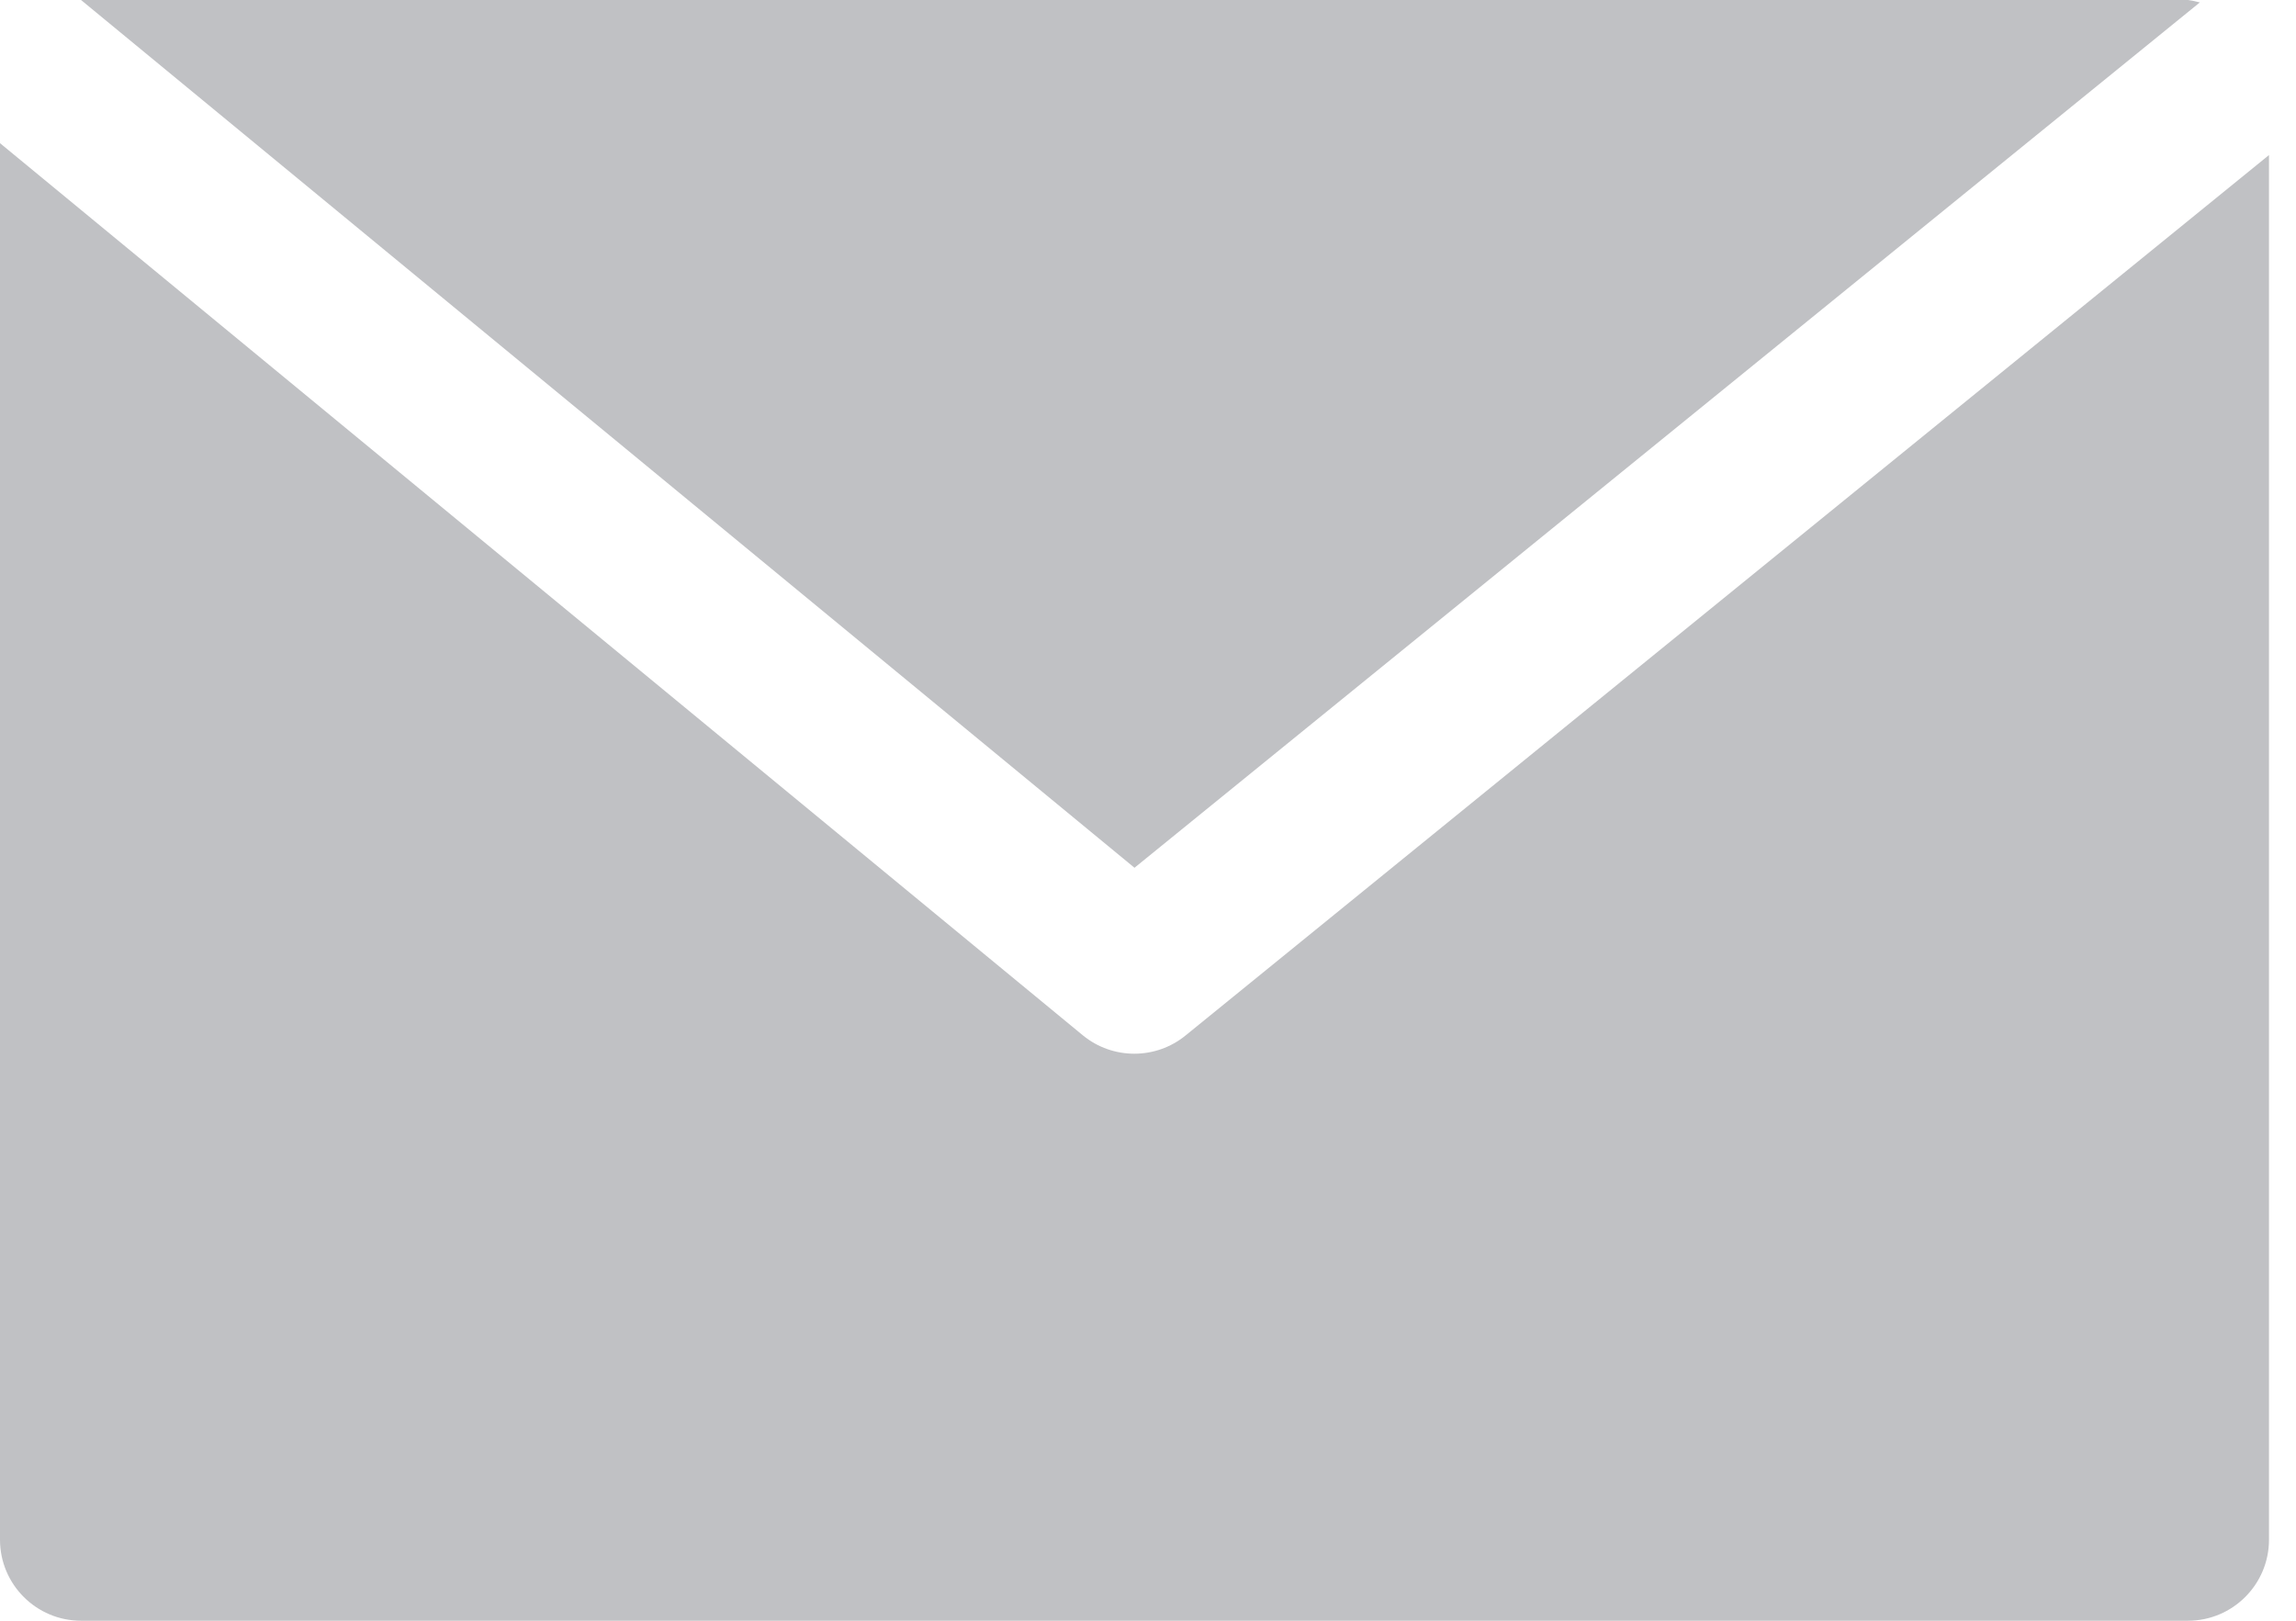 <?xml version="1.0" encoding="UTF-8"?> <svg xmlns="http://www.w3.org/2000/svg" width="17" height="12" viewBox="0 0 17 12" fill="none"> <path d="M16.2 0H0.6L8.4 6.425L16.288 0.018C16.259 0.01 16.23 0.004 16.2 0Z" fill="#C0C1C4"></path> <path d="M8.779 7.666C8.558 7.847 8.239 7.847 8.018 7.666L0 1.06V11.4C0 11.731 0.269 12 0.6 12H16.2C16.531 12 16.8 11.731 16.8 11.4V1.148L8.779 7.666Z" fill="#C0C1C4"></path> </svg> 